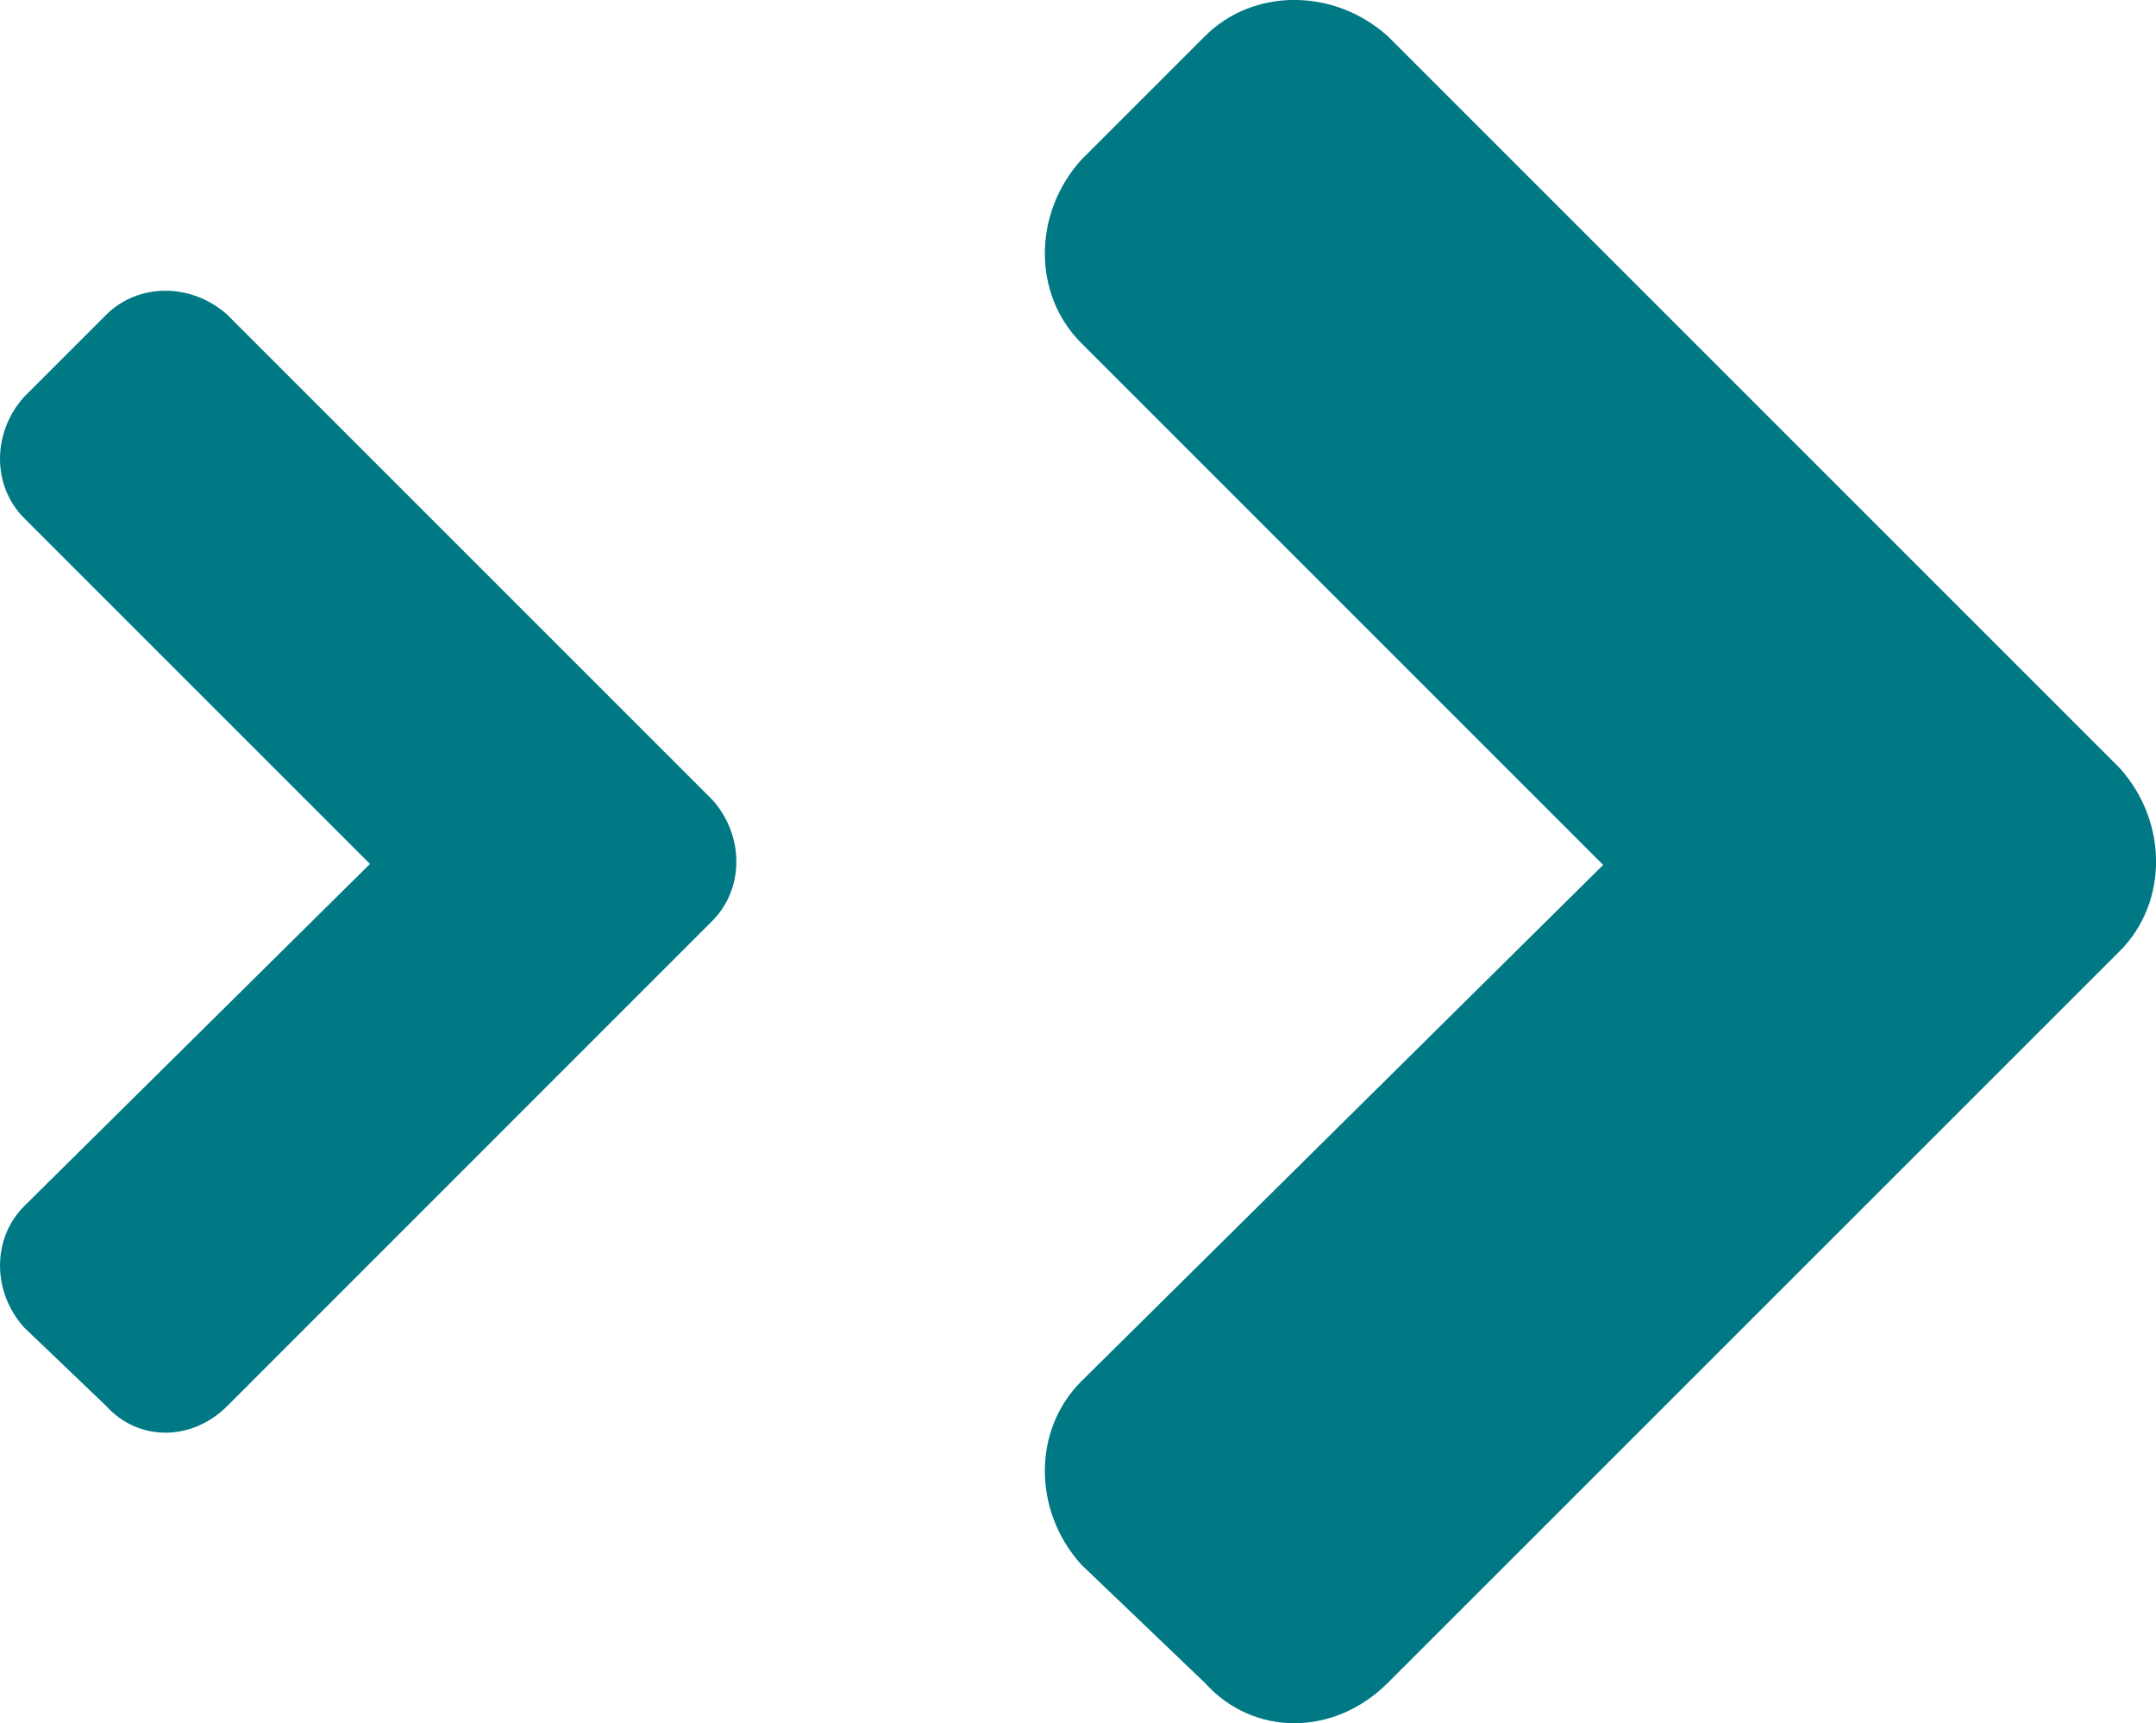 <?xml version="1.0" encoding="UTF-8" standalone="no"?>
<svg
   xmlns:dc="http://purl.org/dc/elements/1.1/"
   xmlns:cc="http://creativecommons.org/ns#"
   xmlns:rdf="http://www.w3.org/1999/02/22-rdf-syntax-ns#"
   xmlns:svg="http://www.w3.org/2000/svg"
   xmlns="http://www.w3.org/2000/svg"
   xmlns:sodipodi="http://sodipodi.sourceforge.net/DTD/sodipodi-0.dtd"
   xmlns:inkscape="http://www.inkscape.org/namespaces/inkscape"
   sodipodi:docname="setaDupla.svg"
   inkscape:version="1.0 (4035a4fb49, 2020-05-01)"
   id="svg8"
   version="1.1"
   viewBox="0 0 19.866 15.88"
   height="15.88mm"
   width="19.866mm">
  <defs
     id="defs2" />
  <sodipodi:namedview
     inkscape:window-maximized="1"
     inkscape:window-y="-8"
     inkscape:window-x="-8"
     inkscape:window-height="1027"
     inkscape:window-width="1920"
     fit-margin-bottom="0"
     fit-margin-right="0"
     fit-margin-left="0"
     fit-margin-top="0"
     showgrid="false"
     inkscape:document-rotation="0"
     inkscape:current-layer="g855"
     inkscape:document-units="mm"
     inkscape:cy="38.192515"
     inkscape:cx="96.828519"
     inkscape:zoom="2.8535454"
     inkscape:pageshadow="2"
     inkscape:pageopacity="0.0"
     borderopacity="1.0"
     bordercolor="#666666"
     pagecolor="#ffffff"
     id="base" />
  <g
     transform="translate(-55.545,-119.861)"
     id="layer1"
     inkscape:groupmode="layer"
     inkscape:label="Layer 1">
    <g
       id="g855">
      <g
         style="font-style:normal;font-variant:normal;font-weight:normal;font-stretch:normal;font-size:25.388px;line-height:1.25;font-family:'Font Awesome 5 Free';-inkscape-font-specification:'Font Awesome 5 Free';fill:#007984;fill-opacity:1;stroke:none;stroke-width:0.635"
         id="text12"
         aria-label="">
        <path
           id="path857"
           style="font-style:normal;font-variant:normal;font-weight:normal;font-stretch:normal;font-family:'Font Awesome 5 Free';-inkscape-font-specification:'Font Awesome 5 Free';fill:#007984;fill-opacity:1;stroke-width:0.635"
           d="m 75.077,128.625 c 0.446,-0.446 0.446,-1.19 0,-1.686 l -6.744,-6.744 c -0.496,-0.446 -1.24,-0.446 -1.686,0 l -1.14,1.14 c -0.446,0.496 -0.446,1.24 0,1.686 l 4.81,4.81 -4.81,4.76 c -0.446,0.446 -0.446,1.19 0,1.686 l 1.14,1.091 c 0.446,0.496 1.19,0.496 1.686,0 z" />
      </g>
      <g
         style="font-style:normal;font-variant:normal;font-weight:normal;font-stretch:normal;font-size:16.82px;line-height:1.25;font-family:'Font Awesome 5 Free';-inkscape-font-specification:'Font Awesome 5 Free';fill:#007984;fill-opacity:1;stroke:none;stroke-width:0.421"
         id="text839"
         aria-label="">
        <path
           id="path860"
           style="font-style:normal;font-variant:normal;font-weight:normal;font-stretch:normal;font-family:'Font Awesome 5 Free';-inkscape-font-specification:'Font Awesome 5 Free';fill:#007984;fill-opacity:1;stroke-width:0.421"
           d="m 62.108,128.347 c 0.296,-0.296 0.296,-0.788 0,-1.117 l -4.468,-4.468 c -0.329,-0.296 -0.821,-0.296 -1.117,0 l -0.756,0.756 c -0.296,0.329 -0.296,0.821 0,1.117 l 3.187,3.187 -3.187,3.154 c -0.296,0.296 -0.296,0.788 0,1.117 l 0.756,0.723 c 0.296,0.329 0.788,0.329 1.117,0 z" />
      </g>
    </g>
  </g>
</svg>
